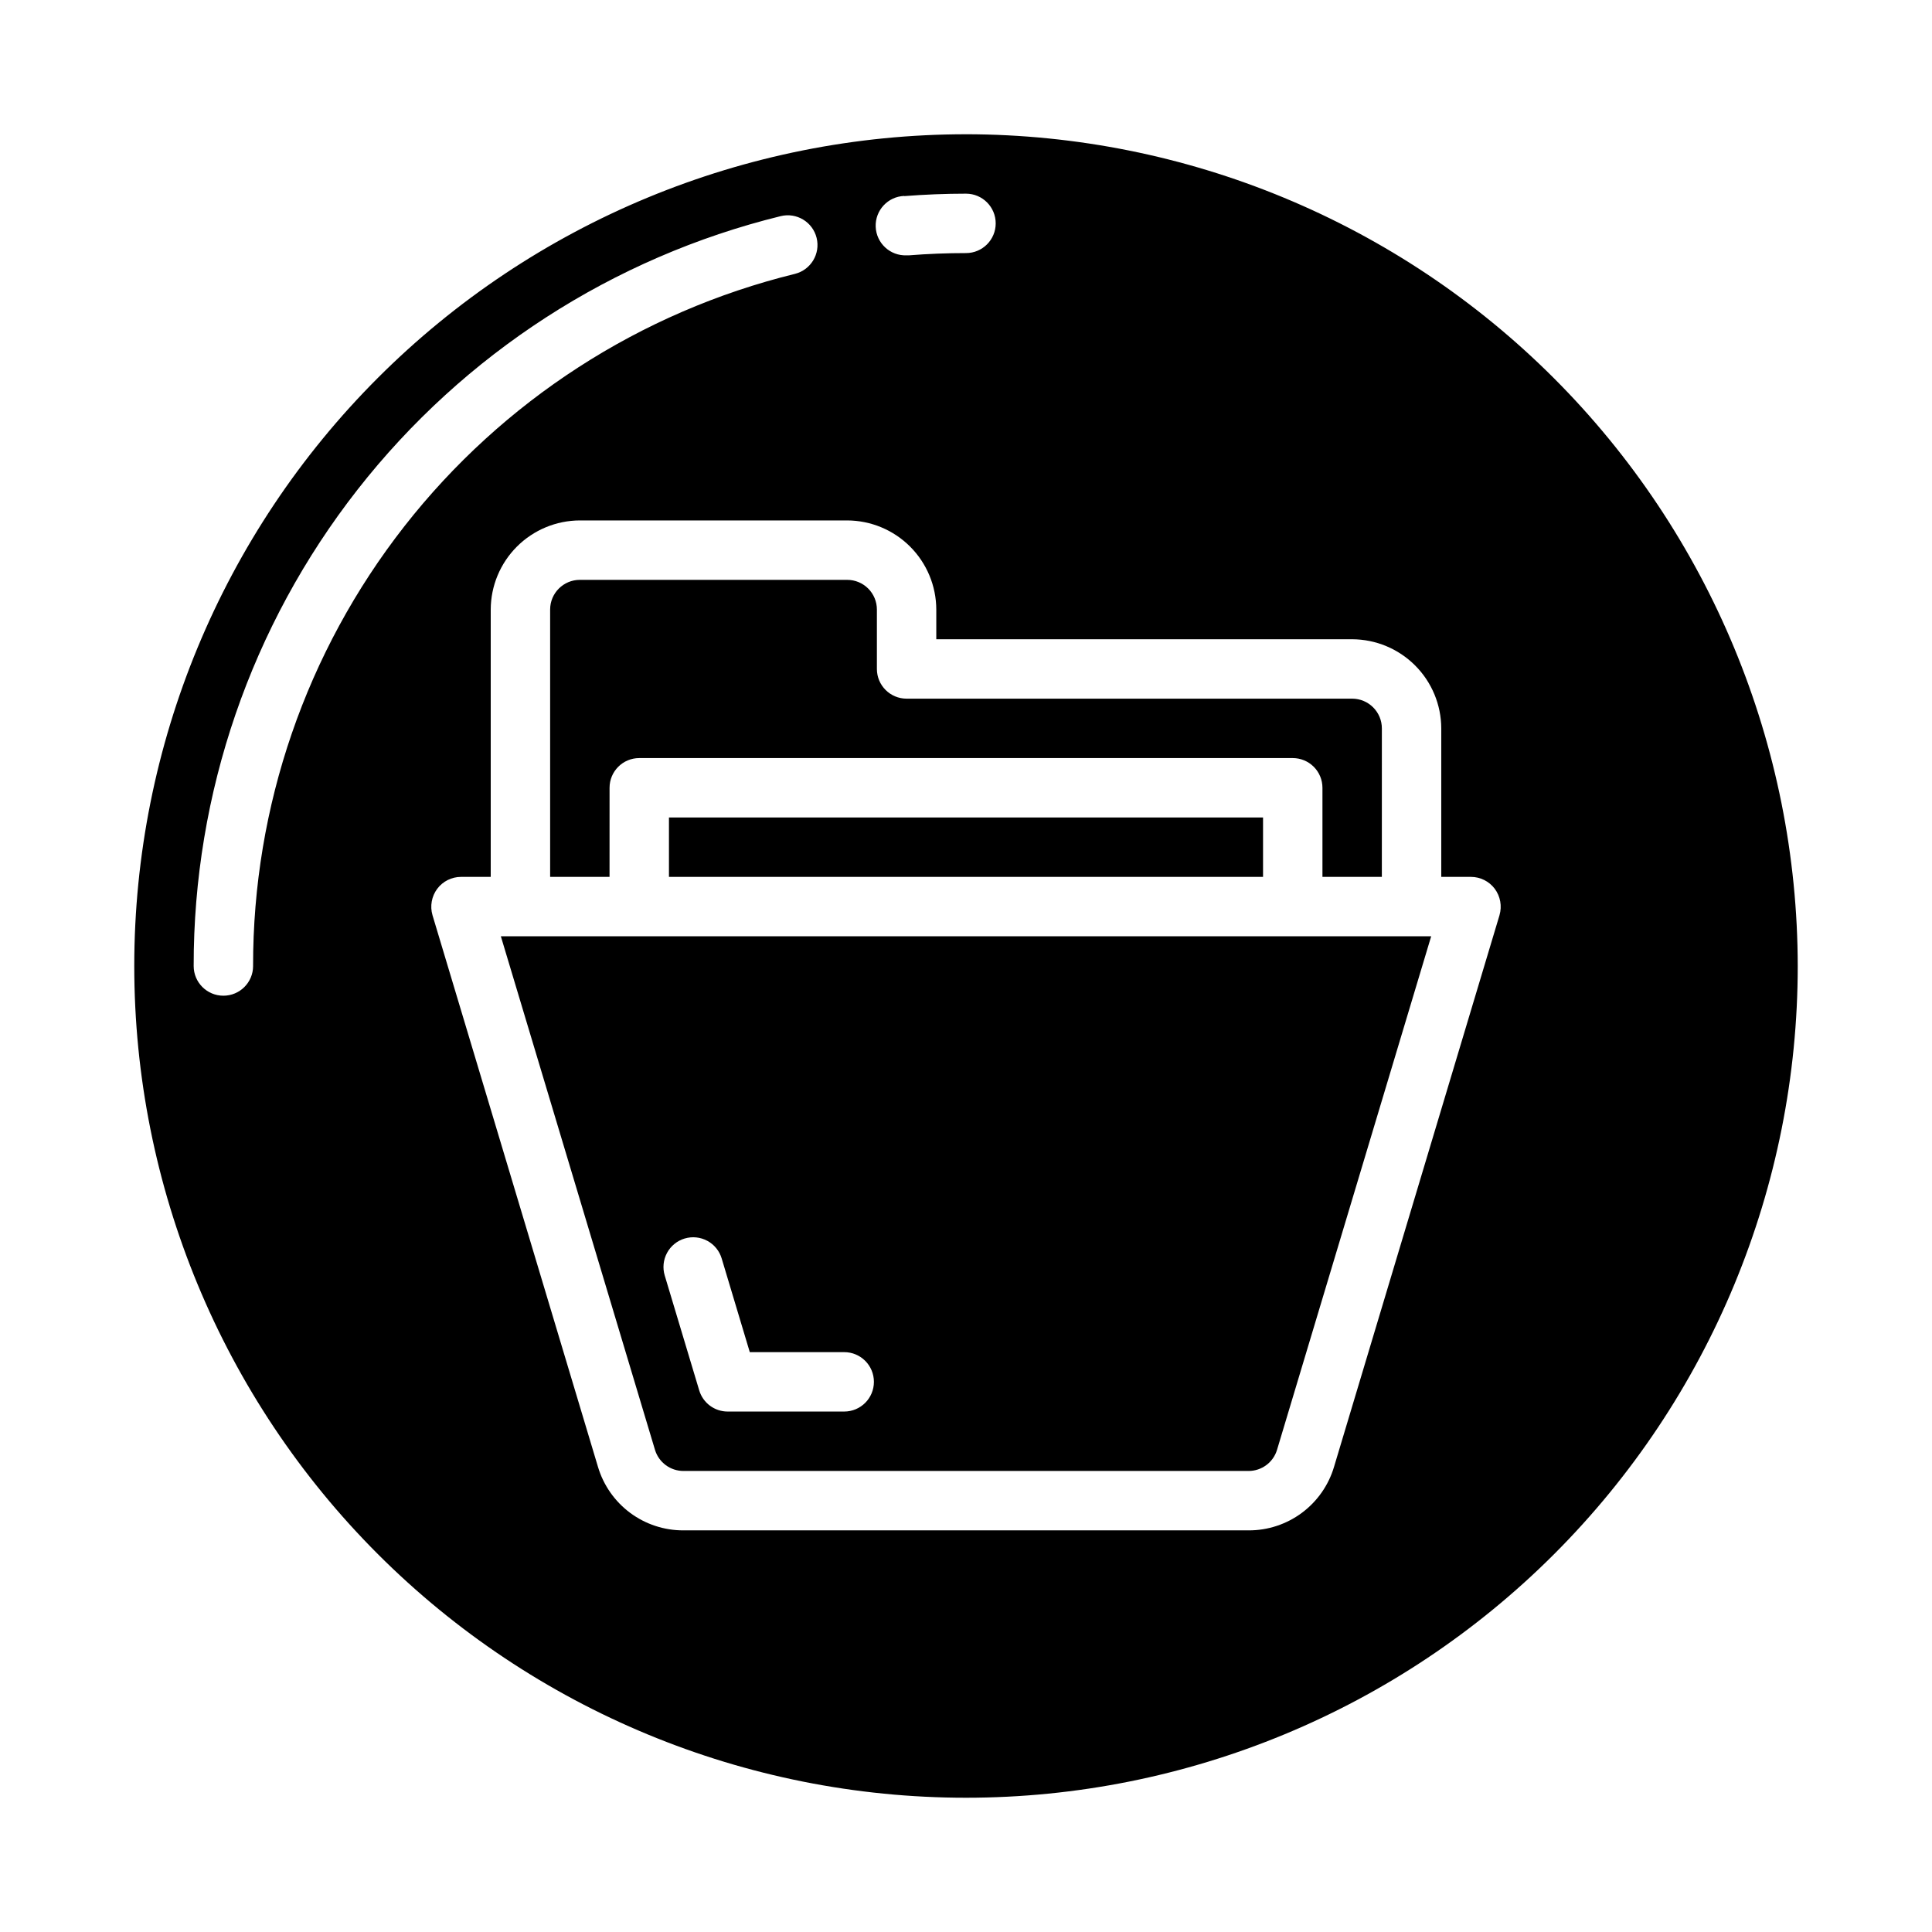 <?xml version="1.0" encoding="UTF-8"?>
<!-- The Best Svg Icon site in the world: iconSvg.co, Visit us! https://iconsvg.co -->
<svg fill="#000000" width="800px" height="800px" version="1.1" viewBox="144 144 512 512" xmlns="http://www.w3.org/2000/svg">
 <g>
  <path d="m305.54 352.77c0-4.348 3.523-7.871 7.871-7.871h173.18c2.09 0 4.09 0.828 5.566 2.305 1.477 1.477 2.305 3.481 2.305 5.566v23.617h15.742l0.004-39.359c0-2.09-0.828-4.09-2.305-5.566-1.477-1.477-3.481-2.309-5.566-2.309h-118.08c-4.348 0-7.871-3.523-7.871-7.871v-15.742c0-2.09-0.828-4.09-2.305-5.566s-3.481-2.305-5.566-2.305h-70.848c-4.348 0-7.875 3.523-7.875 7.871v70.848h15.742z"/>
  <path d="m321.28 360.64h157.44v15.742h-157.44z"/>
  <path d="m400 179.58c-58.461 0-114.52 23.223-155.86 64.559s-64.559 97.398-64.559 155.86c0 58.457 23.223 114.52 64.559 155.86 41.336 41.336 97.398 64.559 155.86 64.559 58.457 0 114.52-23.223 155.86-64.559 41.336-41.336 64.559-97.398 64.559-155.86-0.066-58.438-23.309-114.46-64.633-155.79-41.32-41.324-97.344-64.566-155.78-64.633zm-16.367 16.391c5.422-0.426 10.934-0.648 16.367-0.648 4.348 0 7.871 3.527 7.871 7.875 0 4.348-3.523 7.871-7.871 7.871-5.023 0-10.109 0.195-15.121 0.598h-0.633c-4.348 0.168-8.008-3.219-8.18-7.566-0.168-4.348 3.219-8.008 7.566-8.176zm-172.56 204.03c0 4.348-3.523 7.871-7.871 7.871-4.348 0-7.875-3.523-7.875-7.871-0.066-45.758 15.223-90.215 43.43-126.25 28.203-36.031 67.688-61.551 112.12-72.469 4.223-1.043 8.492 1.535 9.535 5.758 1.043 4.223-1.535 8.492-5.758 9.539-41.016 10.078-77.457 33.637-103.49 66.891-26.035 33.258-40.152 74.289-40.094 116.53zm330.31-13.461-43.848 146.18c-1.445 4.879-4.441 9.16-8.527 12.199-4.086 3.035-9.051 4.668-14.141 4.644h-149.73c-5.094 0.023-10.055-1.609-14.145-4.644-4.086-3.039-7.078-7.32-8.527-12.199l-43.848-146.18c-0.707-2.406-0.238-5 1.258-7.008 1.488-1.98 3.82-3.148 6.301-3.148h7.871v-70.848c0.02-6.258 2.512-12.254 6.938-16.68s10.422-6.918 16.68-6.938h70.848c6.258 0.02 12.254 2.512 16.676 6.938 4.426 4.426 6.922 10.422 6.938 16.68v7.871h110.21c6.258 0.02 12.254 2.512 16.676 6.938 4.426 4.426 6.922 10.422 6.938 16.68v39.359h7.875c2.477 0 4.809 1.168 6.297 3.148 1.496 2.008 1.965 4.602 1.258 7.008z"/>
  <path d="m317.58 528.23c1.008 3.328 4.082 5.598 7.559 5.59h149.73c3.477 0.008 6.547-2.262 7.555-5.59l40.855-136.11h-246.55zm7.871-56.008v-0.004c2-0.598 4.156-0.379 5.996 0.613 1.836 0.988 3.207 2.672 3.805 4.672l7.449 24.828h25.023c4.348 0 7.871 3.523 7.871 7.871 0 4.348-3.523 7.871-7.871 7.871h-30.883c-3.473 0.004-6.539-2.277-7.539-5.606l-9.141-30.441c-0.602-2-0.383-4.156 0.609-5.996 0.988-1.84 2.672-3.211 4.672-3.812z"/>
 </g>
</svg>